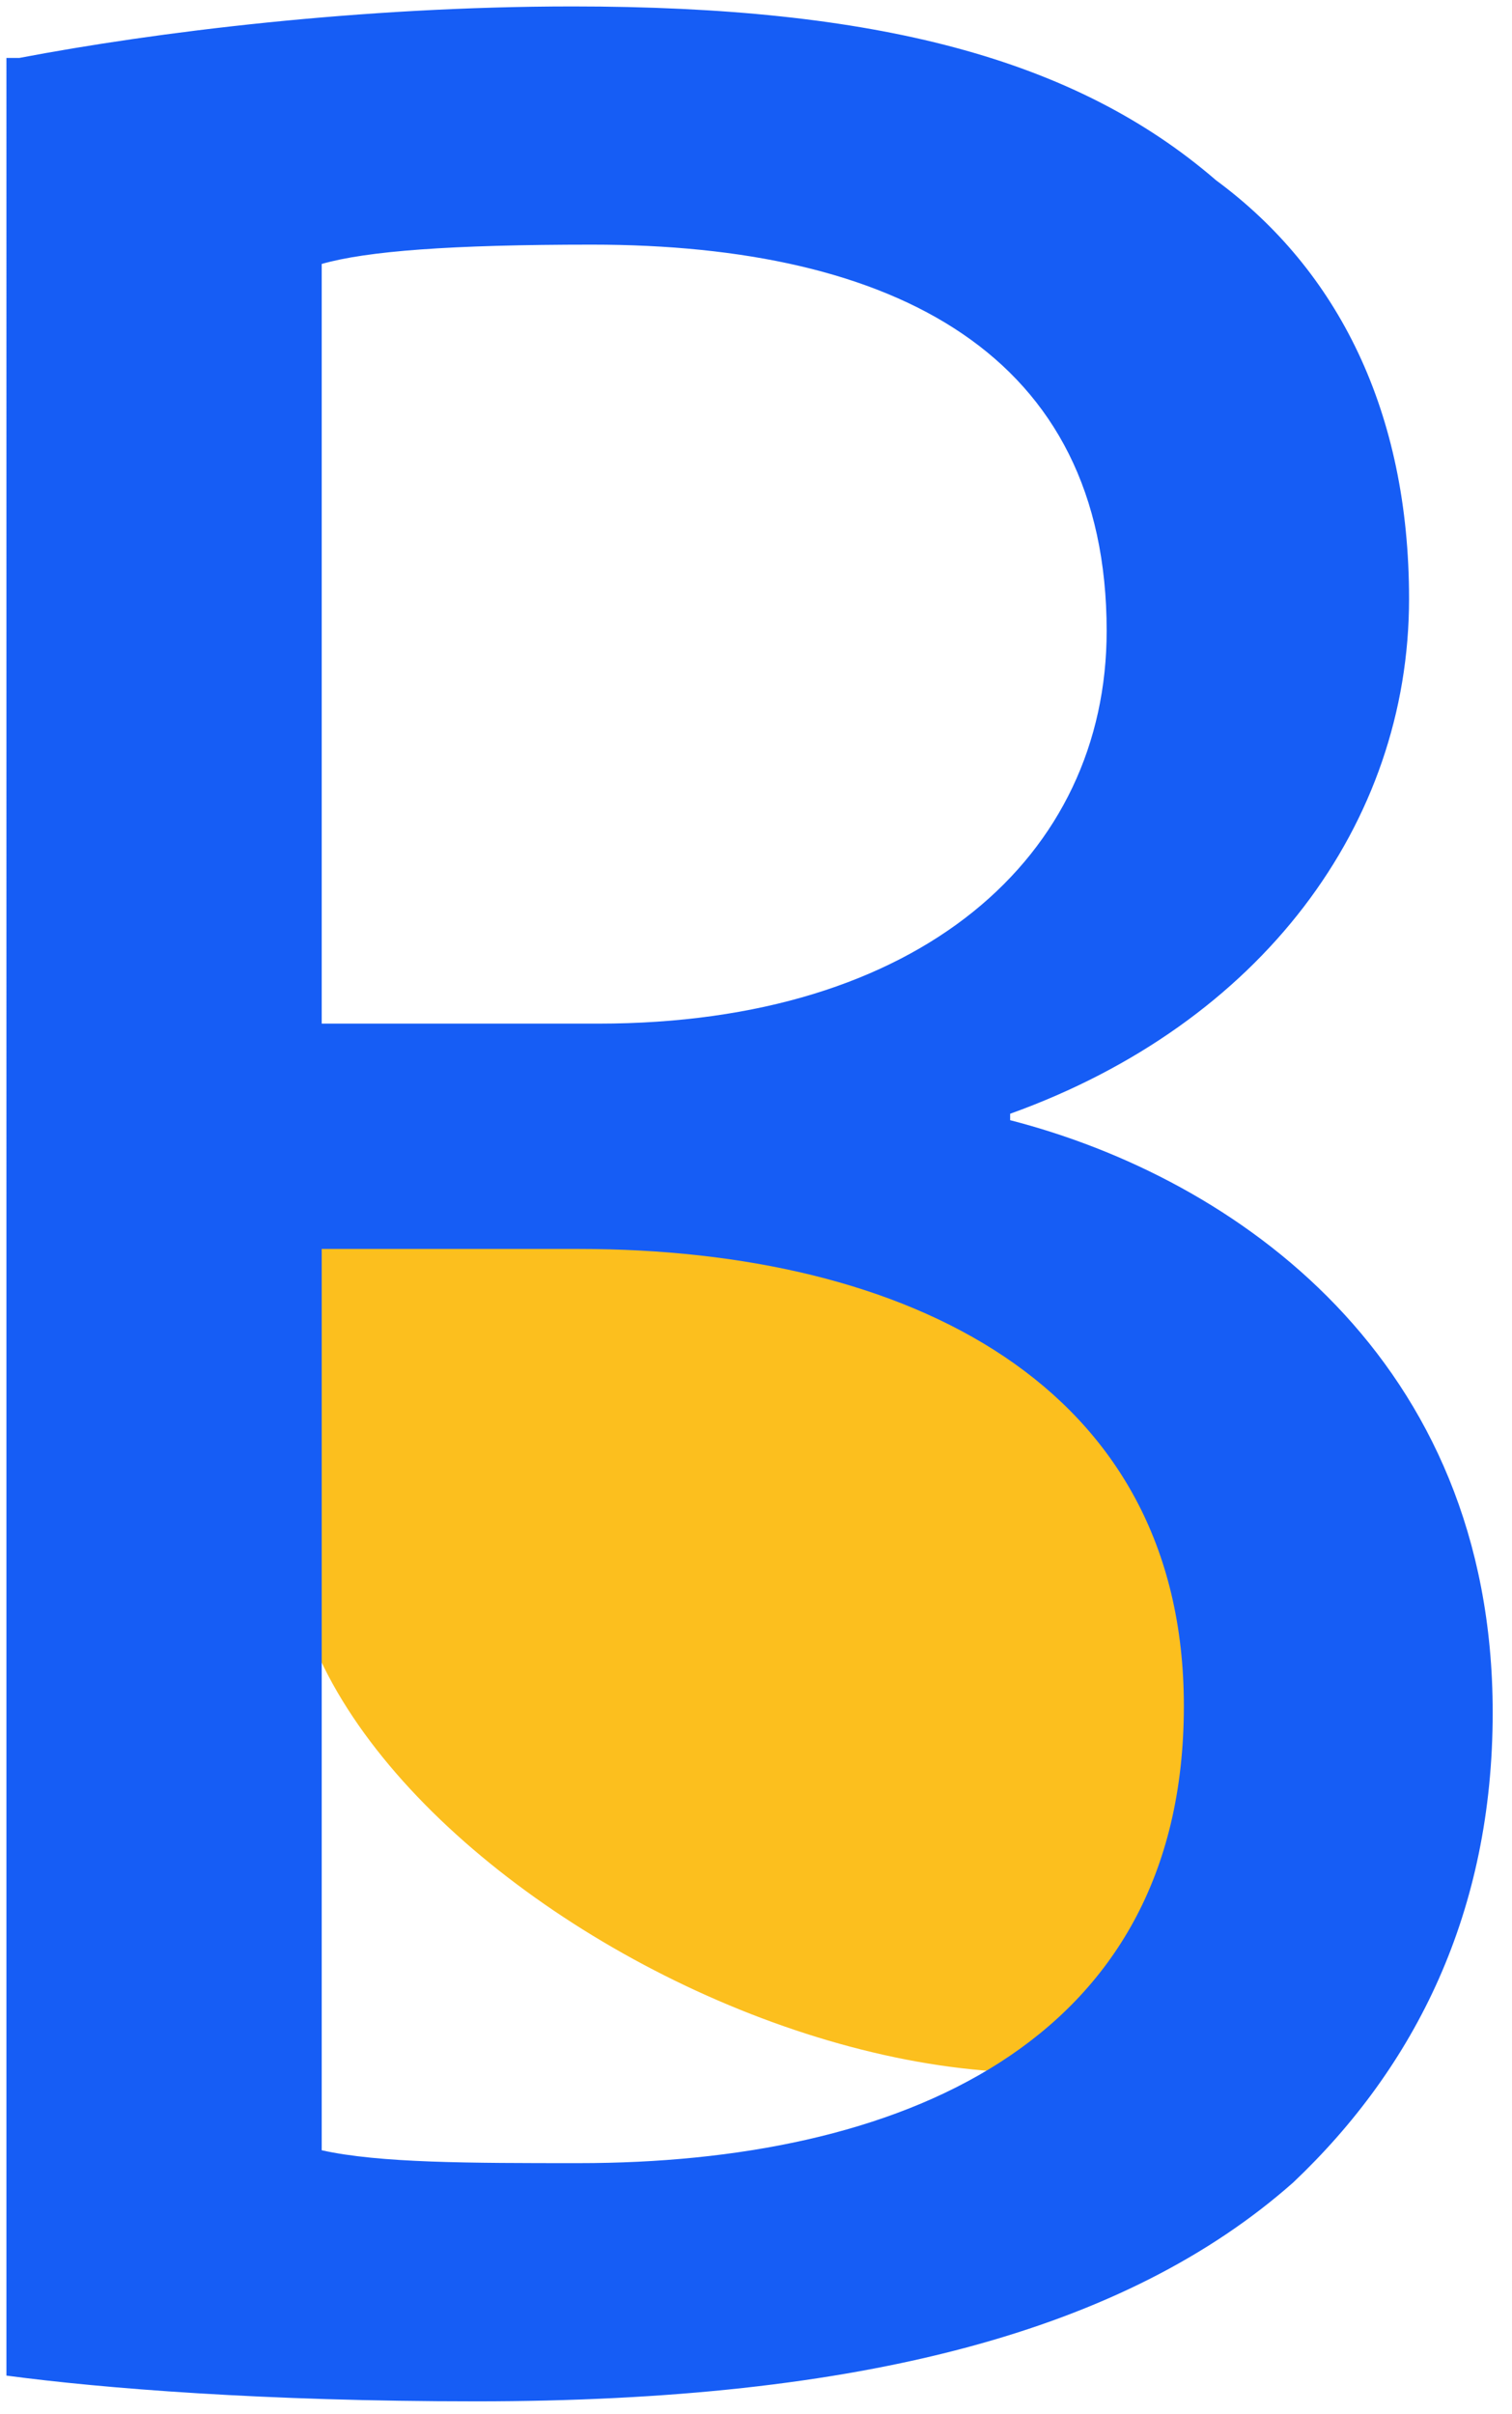 <?xml version="1.0" encoding="utf-8"?>
<!-- Generator: Adobe Illustrator 26.3.1, SVG Export Plug-In . SVG Version: 6.00 Build 0)  -->
<svg version="1.1" id="Calque_1" xmlns="http://www.w3.org/2000/svg" xmlns:xlink="http://www.w3.org/1999/xlink" x="0px" y="0px"
	 viewBox="0 0 23.5 37.5" style="enable-background:new 0 0 23.5 37.5;" xml:space="preserve">
<style type="text/css">
	.st0{fill:#FCBF1E;}
	.st1{fill:#165DF5;}
</style>
<path class="st0" d="M20.8,23.2c0.1,0.9,2.1,4.2,0.1,6.9c-4.1,5.4-16.4-0.7-16.4-6.3c0-4.8-3.4-5.7,7.1-5.7
	C17,18.1,20.7,21.8,20.8,23.2z"/>
<g>
	<path class="st1" d="M0.3,0.9c2.1-0.4,5.3-0.8,8.6-0.8c4.7,0,7.8,0.8,10,2.7c1.9,1.4,3,3.6,3,6.5c0,3.5-2.3,6.6-6.2,8v0.1
		c3.5,0.9,7.5,3.7,7.5,9.2c0,3.1-1.2,5.5-3.1,7.3c-2.6,2.3-6.7,3.4-12.7,3.4c-3.3,0-5.8-0.2-7.3-0.4V0.9z M5,15.9h4.3
		c5,0,7.9-2.6,7.9-6.1c0-4.3-3.3-6-8-6C7,3.8,5.7,3.9,5,4.1V15.9z M5,33.4c0.9,0.2,2.3,0.2,4,0.2c4.9,0,9.4-1.8,9.4-7.1
		c0-5-4.3-7.1-9.4-7.1H5V33.4z"/>
</g>
</svg>
